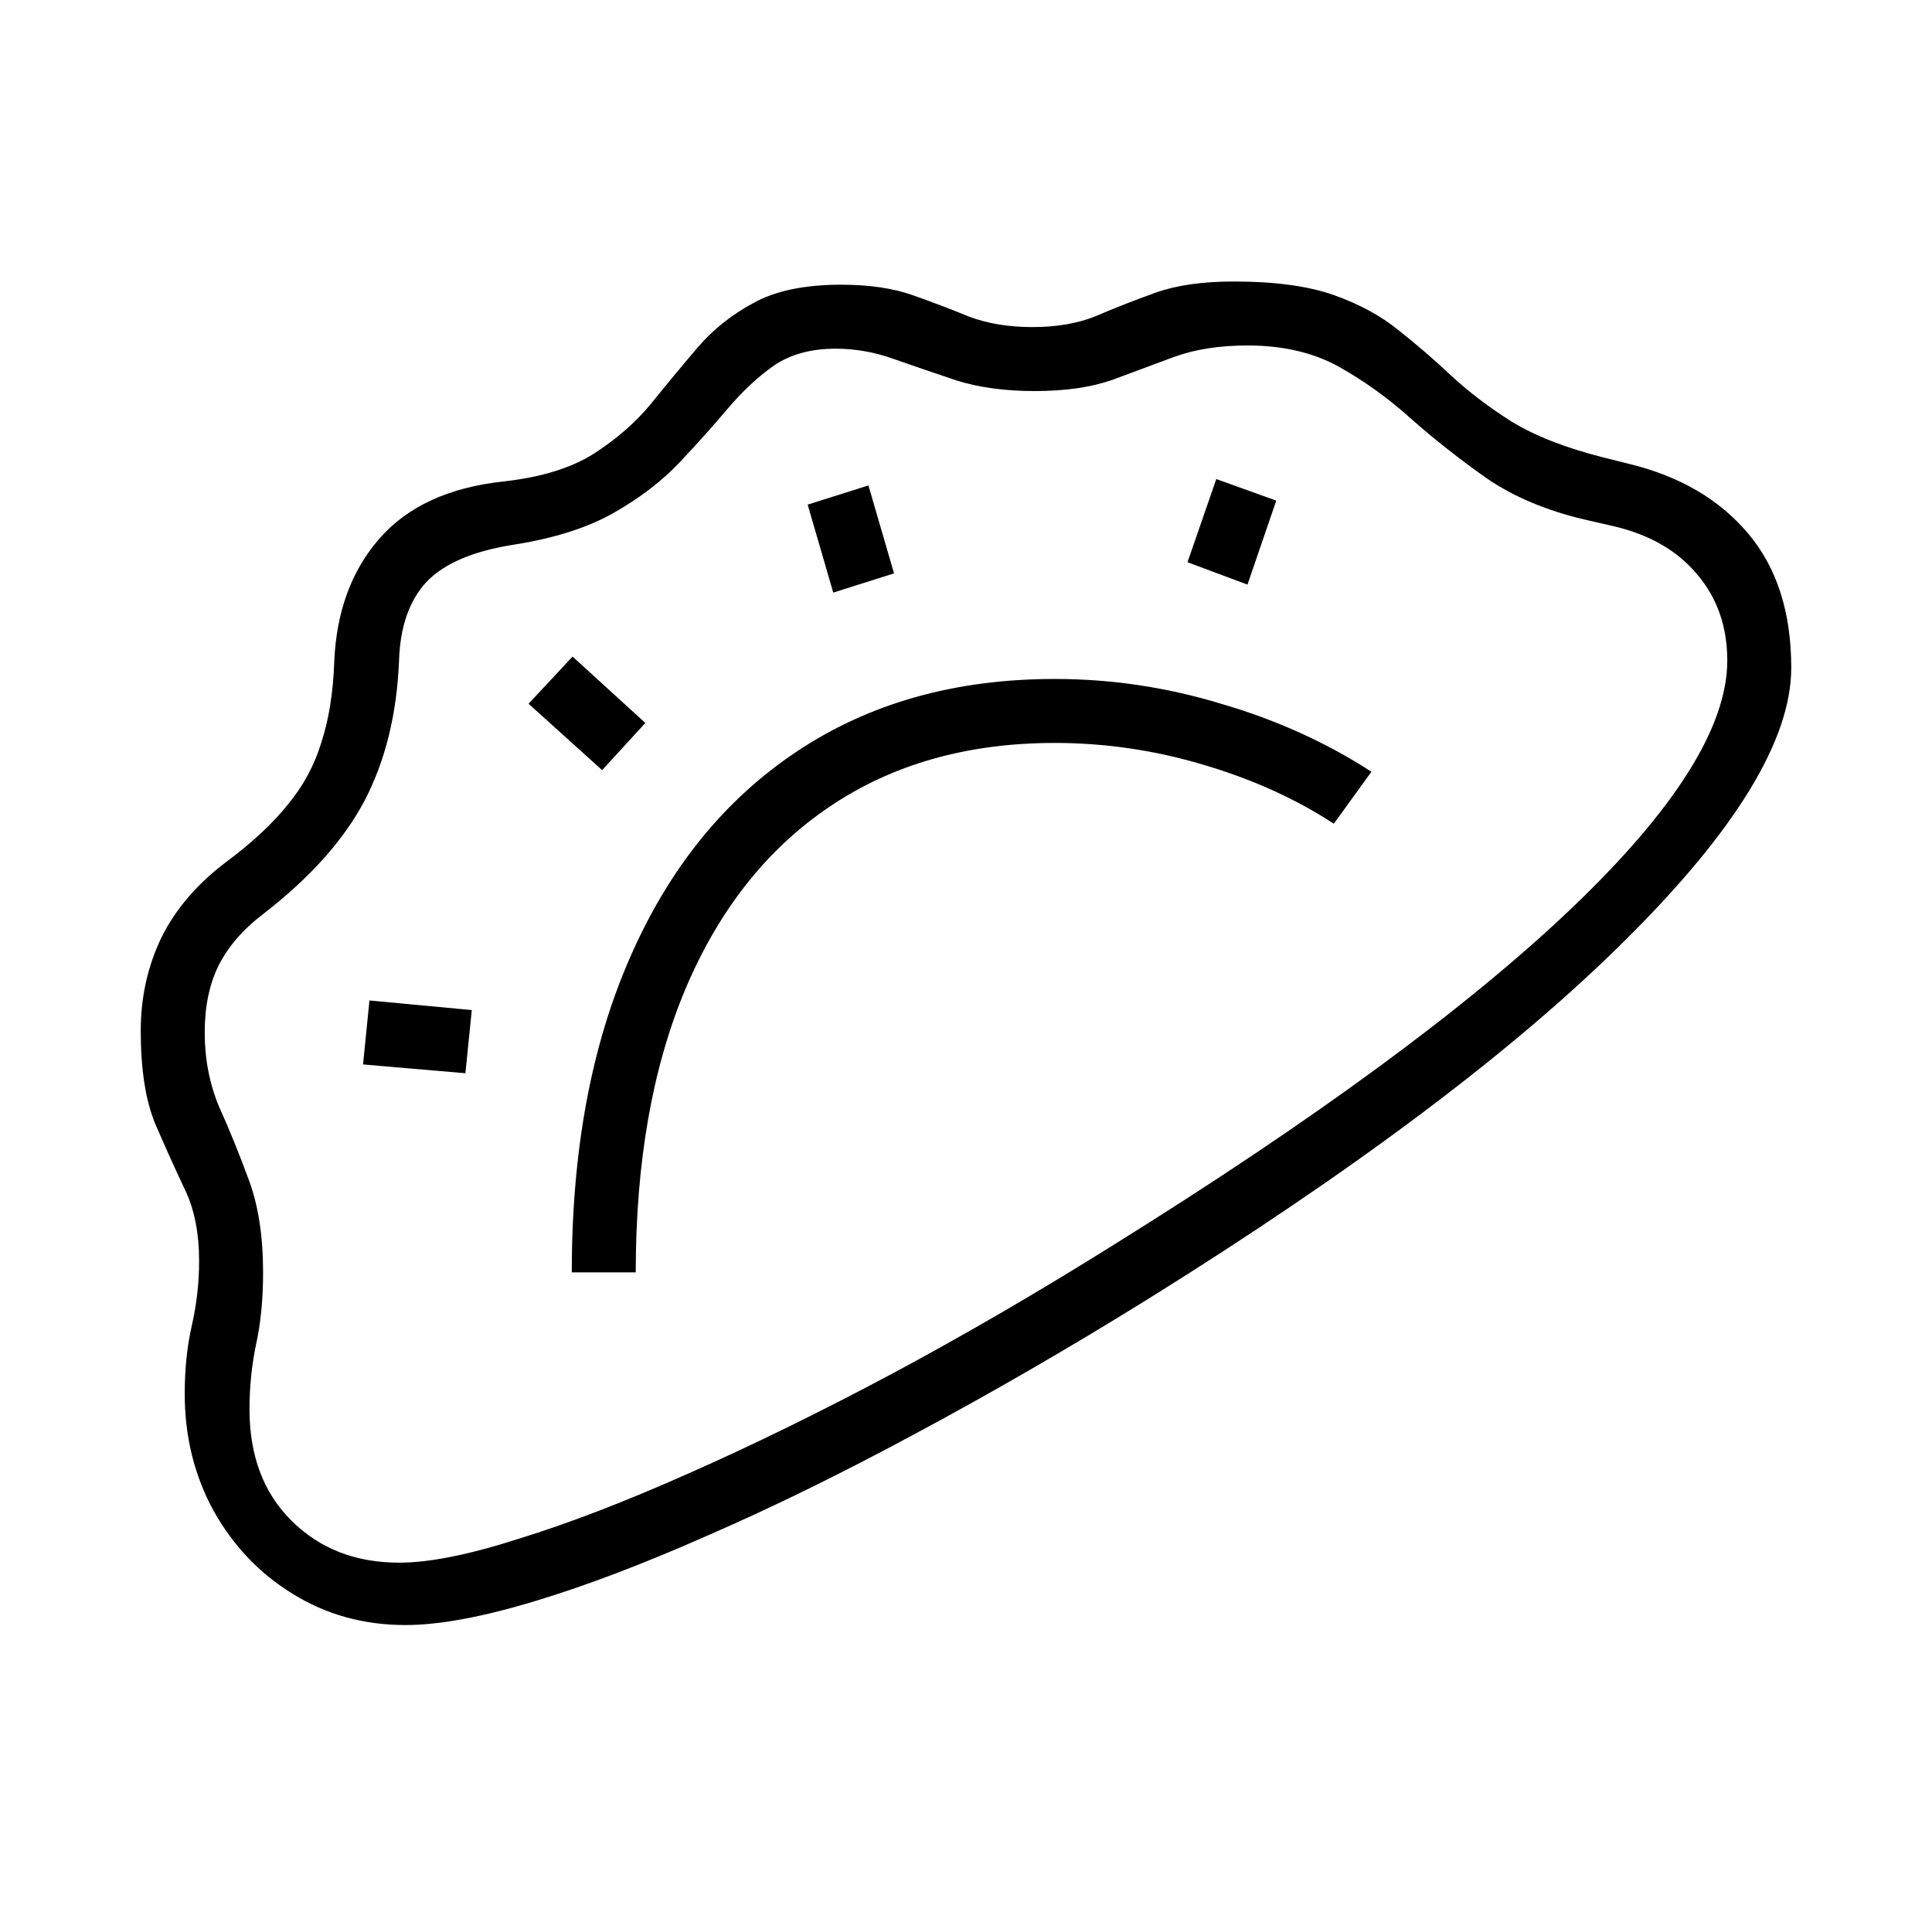<?xml version="1.0" encoding="UTF-8"?>
<svg xmlns="http://www.w3.org/2000/svg" width="151" height="150" viewBox="0 0 151 150" fill="none">
  <path d="M31.688 127C28.438 127 25.5 126.188 22.875 124.562C20.292 122.979 18.229 120.812 16.688 118.062C15.188 115.312 14.438 112.271 14.438 108.938C14.438 106.979 14.625 105.188 15 103.562C15.375 101.896 15.562 100.229 15.562 98.562C15.562 96.354 15.188 94.479 14.438 92.938C13.688 91.354 12.917 89.646 12.125 87.812C11.375 85.979 11 83.562 11 80.562C11 77.938 11.542 75.5 12.625 73.25C13.75 71 15.458 69.021 17.75 67.312C19.75 65.812 21.333 64.333 22.5 62.875C23.708 61.417 24.583 59.792 25.125 58C25.708 56.208 26.042 54.104 26.125 51.688C26.292 47.812 27.458 44.625 29.625 42.125C31.833 39.583 35.083 38.083 39.375 37.625C42.333 37.292 44.688 36.562 46.438 35.438C48.188 34.312 49.667 33.021 50.875 31.562C52.083 30.062 53.292 28.604 54.5 27.188C55.708 25.771 57.167 24.604 58.875 23.688C60.583 22.729 62.875 22.25 65.75 22.25C67.917 22.25 69.771 22.521 71.312 23.062C72.854 23.604 74.333 24.167 75.75 24.75C77.208 25.292 78.854 25.562 80.688 25.562C82.604 25.562 84.271 25.271 85.688 24.688C87.146 24.062 88.688 23.458 90.312 22.875C91.938 22.292 93.979 22 96.438 22C99.646 22 102.25 22.354 104.25 23.062C106.25 23.771 107.938 24.688 109.312 25.812C110.688 26.896 112.042 28.062 113.375 29.312C114.708 30.562 116.292 31.771 118.125 32.938C119.958 34.062 122.354 35 125.312 35.75L127.312 36.25C131.271 37.208 134.375 39.021 136.625 41.688C138.875 44.354 140 47.854 140 52.188C140 57.812 135.667 64.917 127 73.5C118.375 82.083 105.896 91.458 89.562 101.625C83.438 105.417 77.458 108.875 71.625 112C65.833 115.125 60.396 117.792 55.312 120C50.229 122.25 45.667 123.979 41.625 125.188C37.583 126.396 34.271 127 31.688 127ZM36.375 83.875L28.375 83.188L28.875 78.188L36.875 78.938L36.375 83.875ZM47.062 60.188L41.312 55L44.75 51.312L50.438 56.5L47.062 60.188ZM44.688 99.438C44.688 89.938 46.208 81.729 49.25 74.812C52.292 67.854 56.625 62.5 62.25 58.75C67.917 54.958 74.646 53.062 82.438 53.062C86.854 53.062 91.188 53.708 95.438 55C99.729 56.25 103.646 58.021 107.188 60.312L104.25 64.375C101.25 62.417 97.833 60.875 94 59.75C90.208 58.625 86.354 58.062 82.438 58.062C75.604 58.062 69.729 59.729 64.812 63.062C59.938 66.354 56.188 71.104 53.562 77.312C50.979 83.479 49.688 90.854 49.688 99.438H44.688ZM31.188 122.125C33.562 122.125 36.688 121.5 40.562 120.25C44.479 119.042 48.917 117.333 53.875 115.125C58.875 112.917 64.188 110.312 69.812 107.312C75.479 104.271 81.208 100.938 87 97.312C102.792 87.479 114.729 78.708 122.812 71C130.938 63.25 135 56.792 135 51.625C135 49 134.229 46.771 132.688 44.938C131.146 43.062 128.958 41.792 126.125 41.125L123.938 40.625C120.896 39.917 118.312 38.833 116.188 37.375C114.062 35.875 112.104 34.333 110.312 32.75C108.562 31.167 106.688 29.812 104.688 28.688C102.688 27.562 100.292 27 97.5 27C95.333 27 93.438 27.292 91.812 27.875C90.229 28.458 88.604 29.062 86.938 29.688C85.271 30.271 83.25 30.562 80.875 30.562C78.583 30.562 76.562 30.292 74.812 29.75C73.062 29.167 71.417 28.604 69.875 28.062C68.375 27.521 66.854 27.25 65.312 27.25C63.396 27.25 61.792 27.688 60.5 28.562C59.25 29.438 58.042 30.562 56.875 31.938C55.75 33.271 54.5 34.667 53.125 36.125C51.75 37.583 50.042 38.896 48 40.062C45.958 41.229 43.354 42.062 40.188 42.562C36.979 43.062 34.688 44.042 33.312 45.5C31.979 46.958 31.271 49 31.188 51.625C31.021 55.792 30.125 59.438 28.5 62.562C26.875 65.646 24.229 68.604 20.562 71.438C18.979 72.646 17.812 74 17.062 75.5C16.354 76.958 16 78.688 16 80.688C16 82.771 16.375 84.708 17.125 86.5C17.917 88.25 18.688 90.146 19.438 92.188C20.188 94.188 20.562 96.604 20.562 99.438C20.562 101.562 20.375 103.458 20 105.125C19.667 106.75 19.5 108.417 19.5 110.125C19.5 113.75 20.583 116.646 22.75 118.812C24.958 121.021 27.771 122.125 31.188 122.125ZM65.125 46.312L63.125 39.438L67.875 37.938L69.875 44.812L65.125 46.312ZM97.5 45.688L92.812 43.938L95.062 37.438L99.75 39.125L97.5 45.688Z" fill="black"></path>
</svg>
